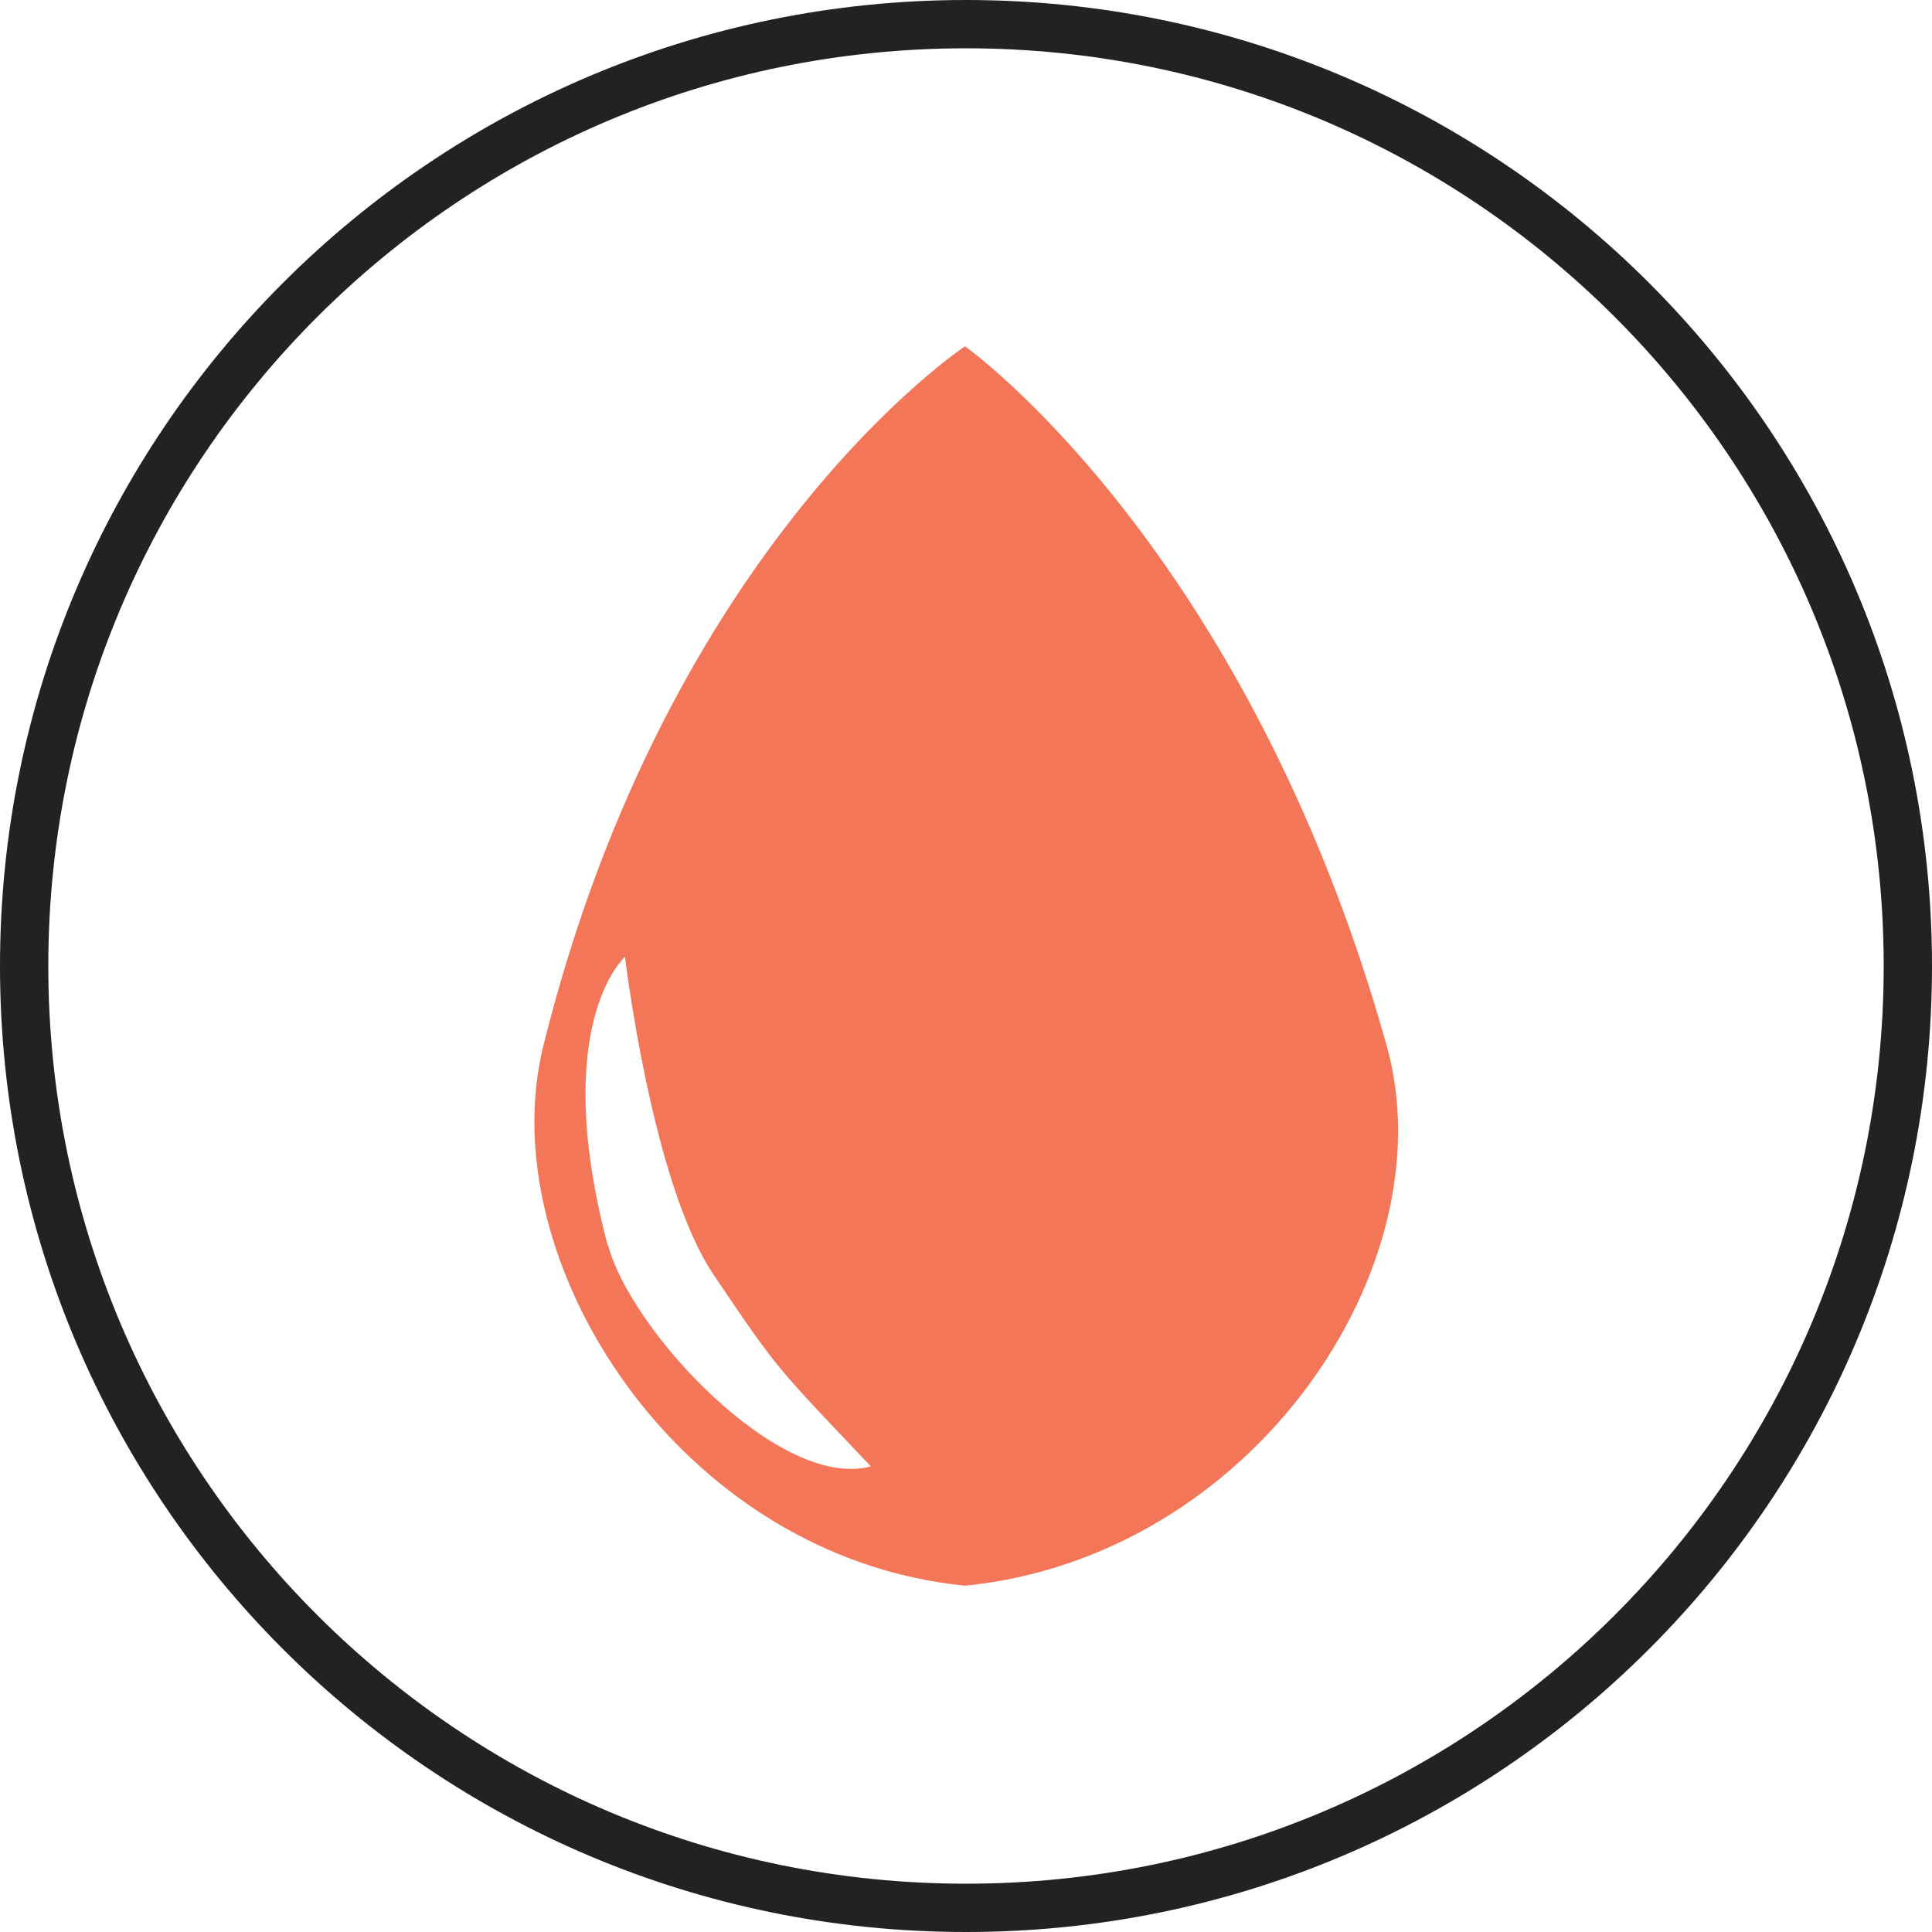 <svg viewBox="0 0 40 40" xmlns="http://www.w3.org/2000/svg" data-sanitized-data-name="Ray Crossover Vegan Leather Sandals" data-name="Ray Crossover Vegan Leather Sandals" id="uuid-6e23e99e-573e-4655-a03b-bda89e4d3a54">
  <defs>
    <style>
      .uuid-17399770-00c1-4198-8a7f-a7dba43a4ac8 {
        fill: none;
        stroke: #222;
        stroke-miterlimit: 10;
      }

      .uuid-ba1d92ac-4f21-44a3-bf05-d864ac303586 {
        fill: #f37658;
        stroke-width: 0px;
      }
    </style>
  </defs>
  <path d="m20,.5h0c10.77,0,19.5,8.73,19.5,19.5h0c0,10.77-8.73,19.5-19.5,19.5h0C9.23,39.5.5,30.77.5,20h0C.5,9.23,9.23.5,20,.5Z" class="uuid-17399770-00c1-4198-8a7f-a7dba43a4ac8"></path>
  <path d="m28.71,21.65c-2.9-10.35-8.73-14.48-8.73-14.48,0,0-6.14,4.05-8.73,14.48-1.1,4.43,2.79,10.59,8.73,11.18,5.94-.59,10.01-6.61,8.73-11.18Zm-16.13,4.13c-1.21-4.6.36-5.97.36-5.97,0,0,.56,4.71,1.84,6.59,1.35,2,1.28,1.88,3.25,3.96-1.89.51-4.98-2.82-5.44-4.58Z" class="uuid-ba1d92ac-4f21-44a3-bf05-d864ac303586"></path>
</svg>